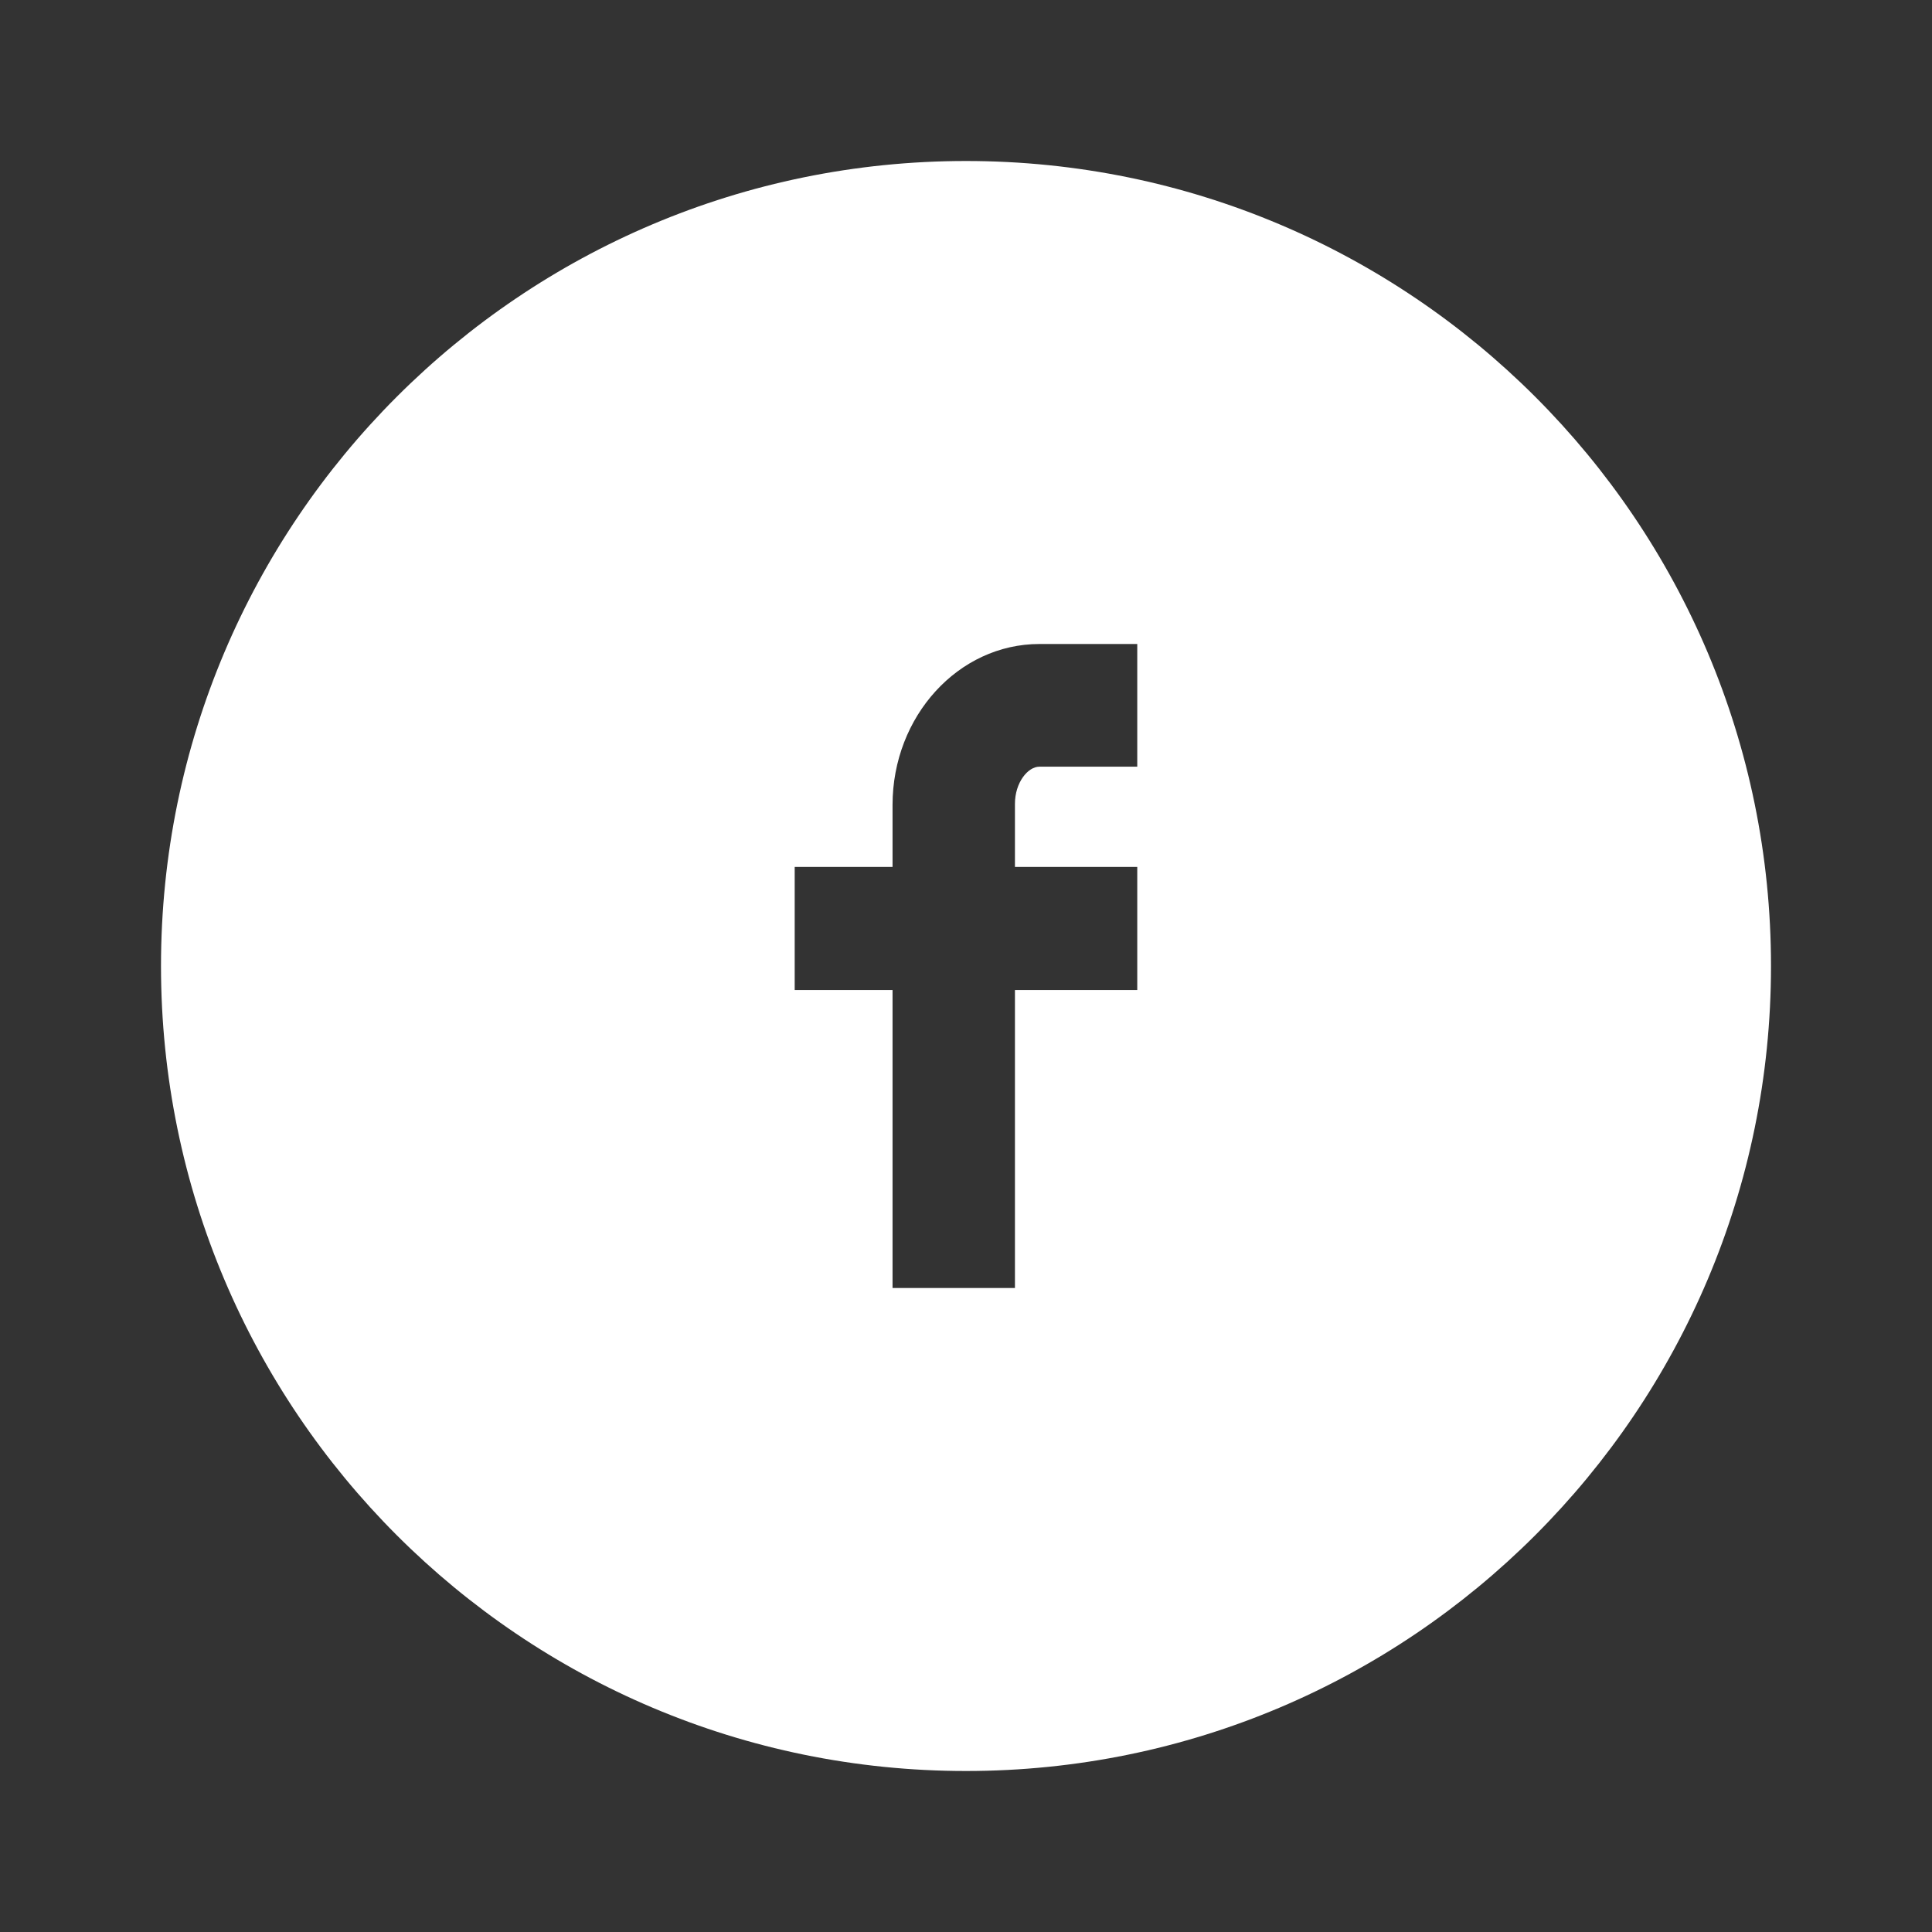<svg width="48" height="48" viewBox="0 0 48 48" fill="none" xmlns="http://www.w3.org/2000/svg">
<rect x="0" y="0" width="48" height="48" fill="#333333" stroke="none"/>
<path fill-rule="evenodd" clip-rule="evenodd" d="M4 24C4 12.954 12.954 4 24 4C35.046 4 44 12.954 44 24C44 35.046 35.046 44 24 44C12.954 44 4 35.046 4 24ZM25.824 19.048H28.255V16H25.824C23.812 16 22.175 17.794 22.175 19.999V21.538H19.744V24.596H22.175V32H25.216V24.596H28.255V21.538H25.216V19.971C25.216 19.442 25.537 19.048 25.824 19.048Z" fill="white"/>
</svg>
